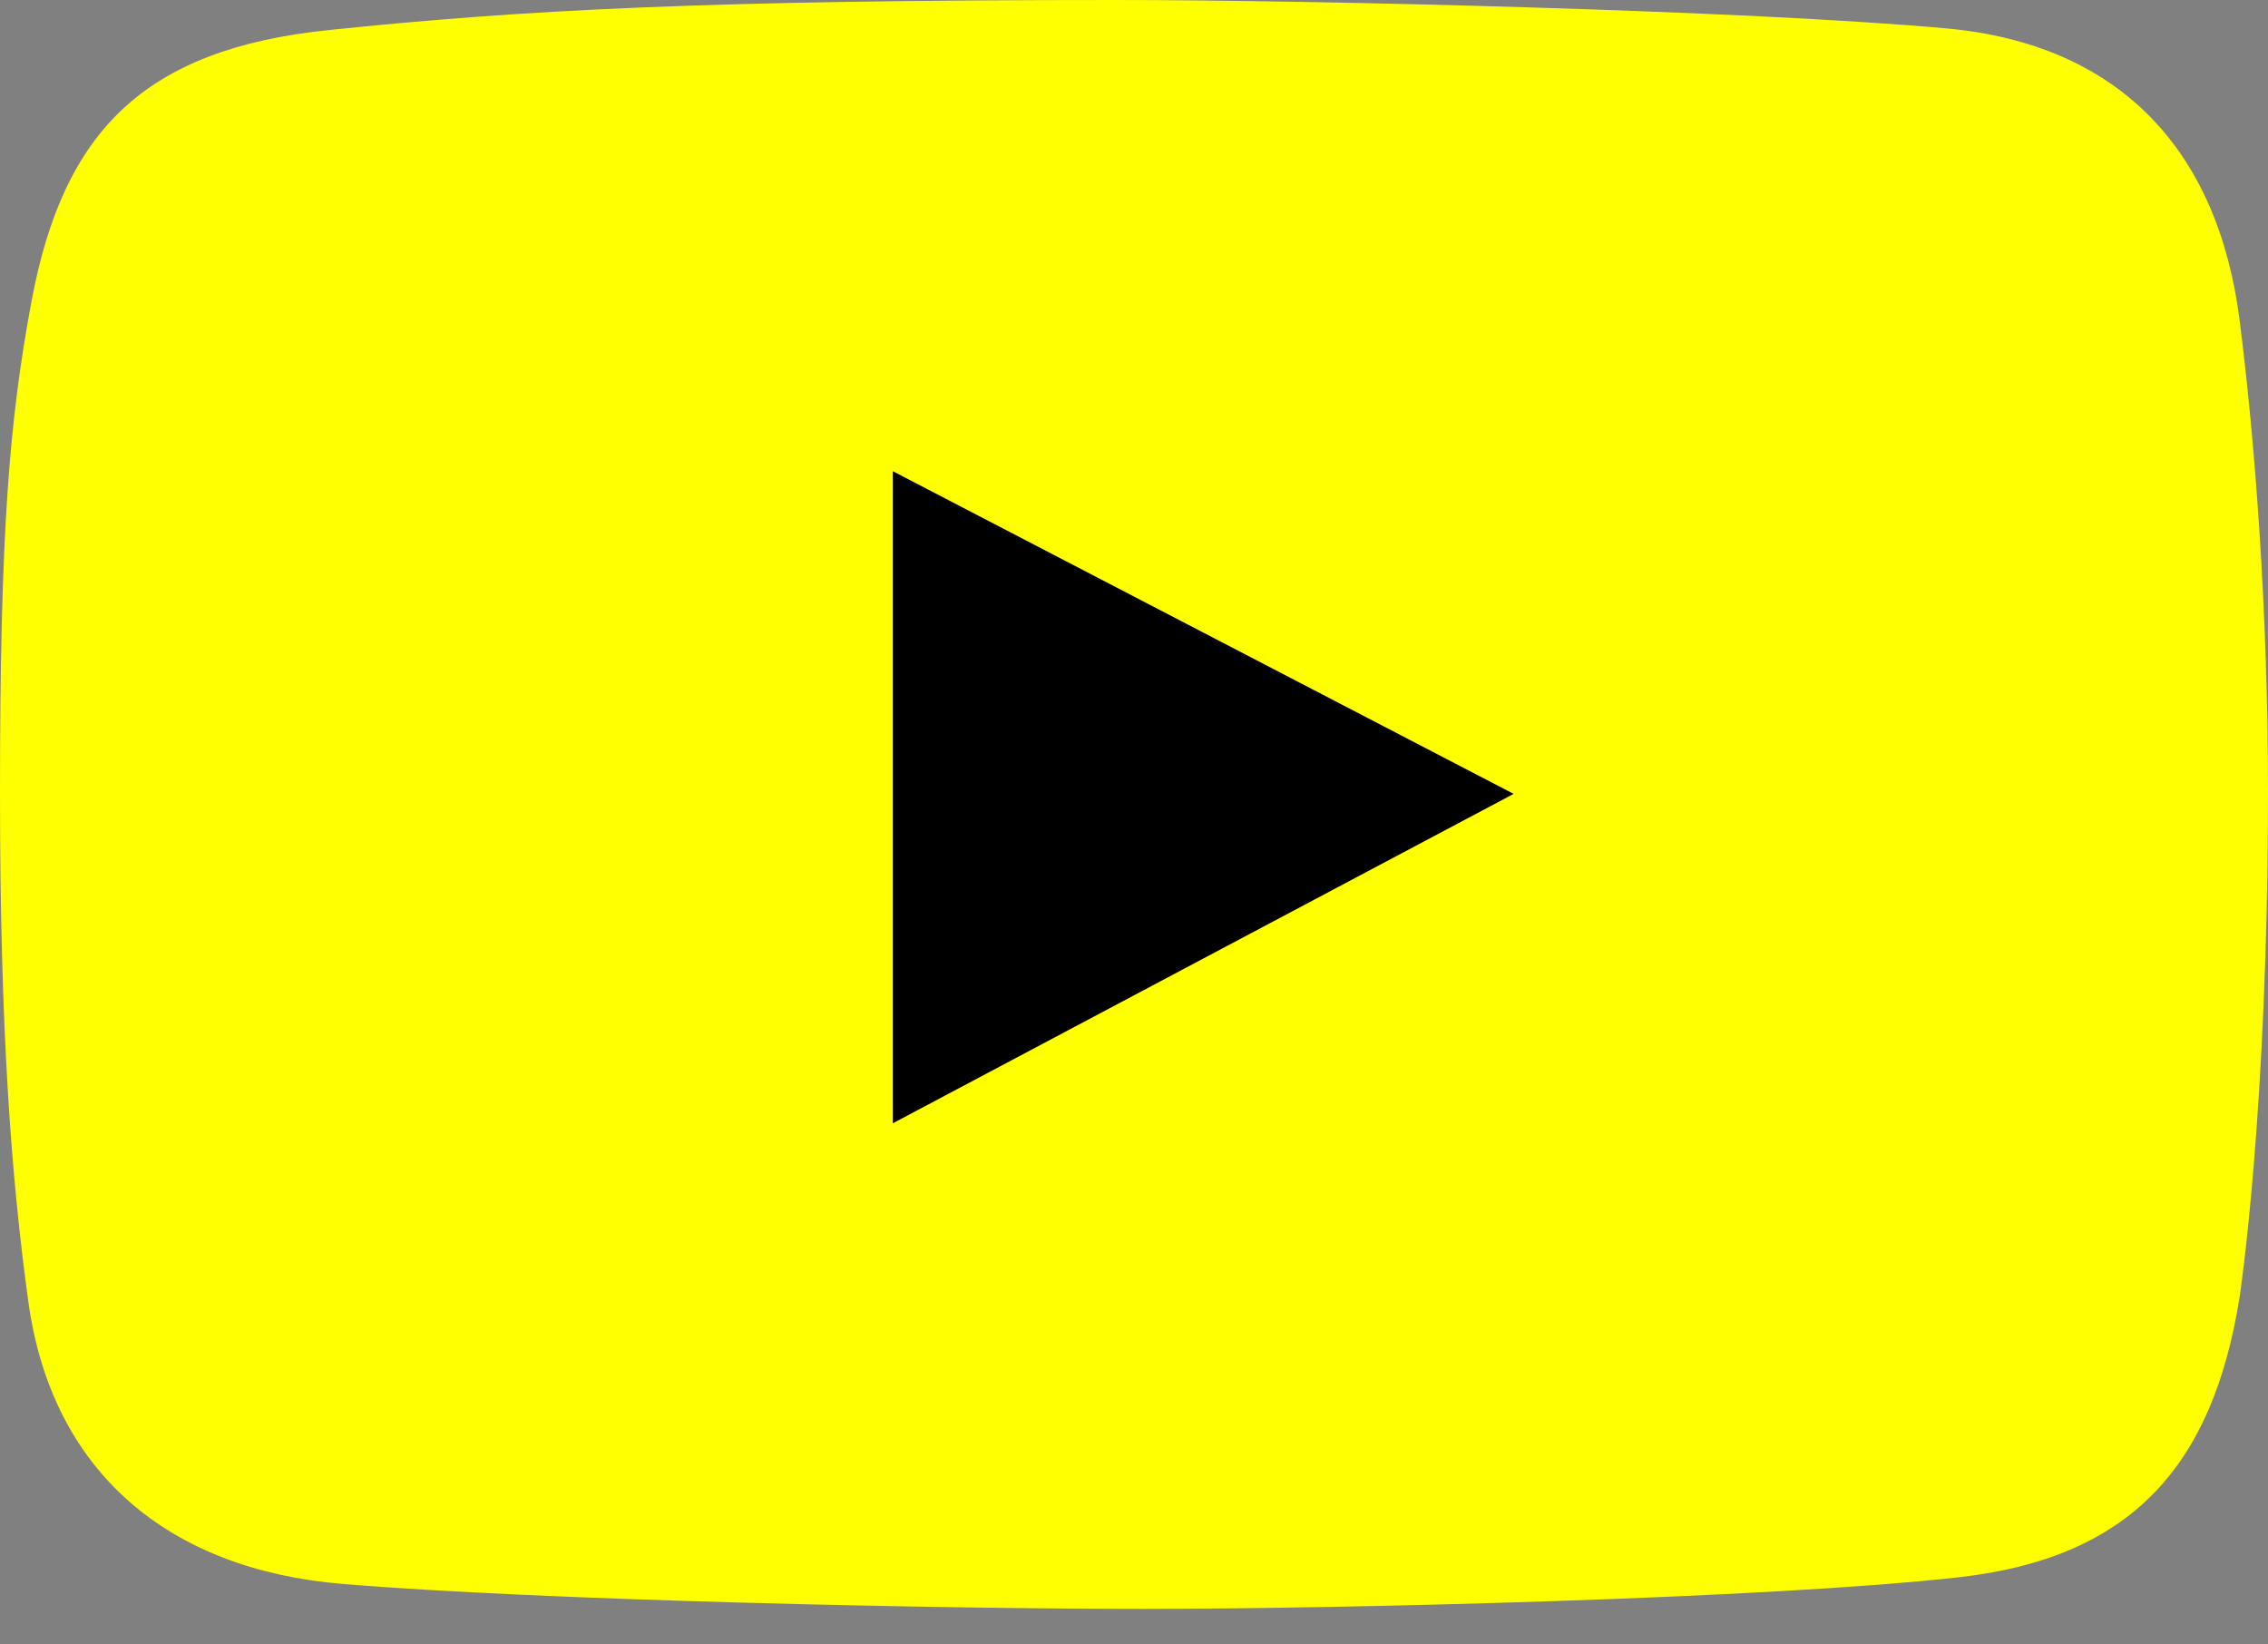 <?xml version="1.0" encoding="UTF-8"?> <svg xmlns="http://www.w3.org/2000/svg" width="40" height="29" viewBox="0 0 40 29" fill="none"><rect x="0" y="0" width="40" height="29" fill="#808080" stroke="none"/> <g clip-path="url(#clip0)"> <path d="M14 22V6L30 14.276L14 22Z" fill="black"></path> <path d="M39.5 5.651C39.12 2.656 37.39 0.778 34.319 0.5C30.803 0.183 23.192 0 19.662 0C12.44 0 9.213 0.176 5.798 0.53C2.544 0.866 1.119 2.312 0.559 5.298C0.167 7.39 0 9.349 0 13.98C0 18.14 0.196 20.756 0.5 22.957C0.918 25.98 2.993 27.679 6.034 27.932C9.572 28.227 16.658 28.373 20.162 28.373C23.548 28.373 31.167 28.197 34.555 27.814C37.587 27.472 39.029 25.852 39.5 22.869C39.5 22.869 40 19.602 40 13.951C40 10.733 39.765 7.74 39.5 5.651ZM15.747 19.809V8.31L26.696 14L15.747 19.809Z" fill="#FFFF01"></path> </g> <defs> <clipPath id="clip0"> <rect width="40" height="28.373" fill="white"></rect> </clipPath> </defs> </svg> 